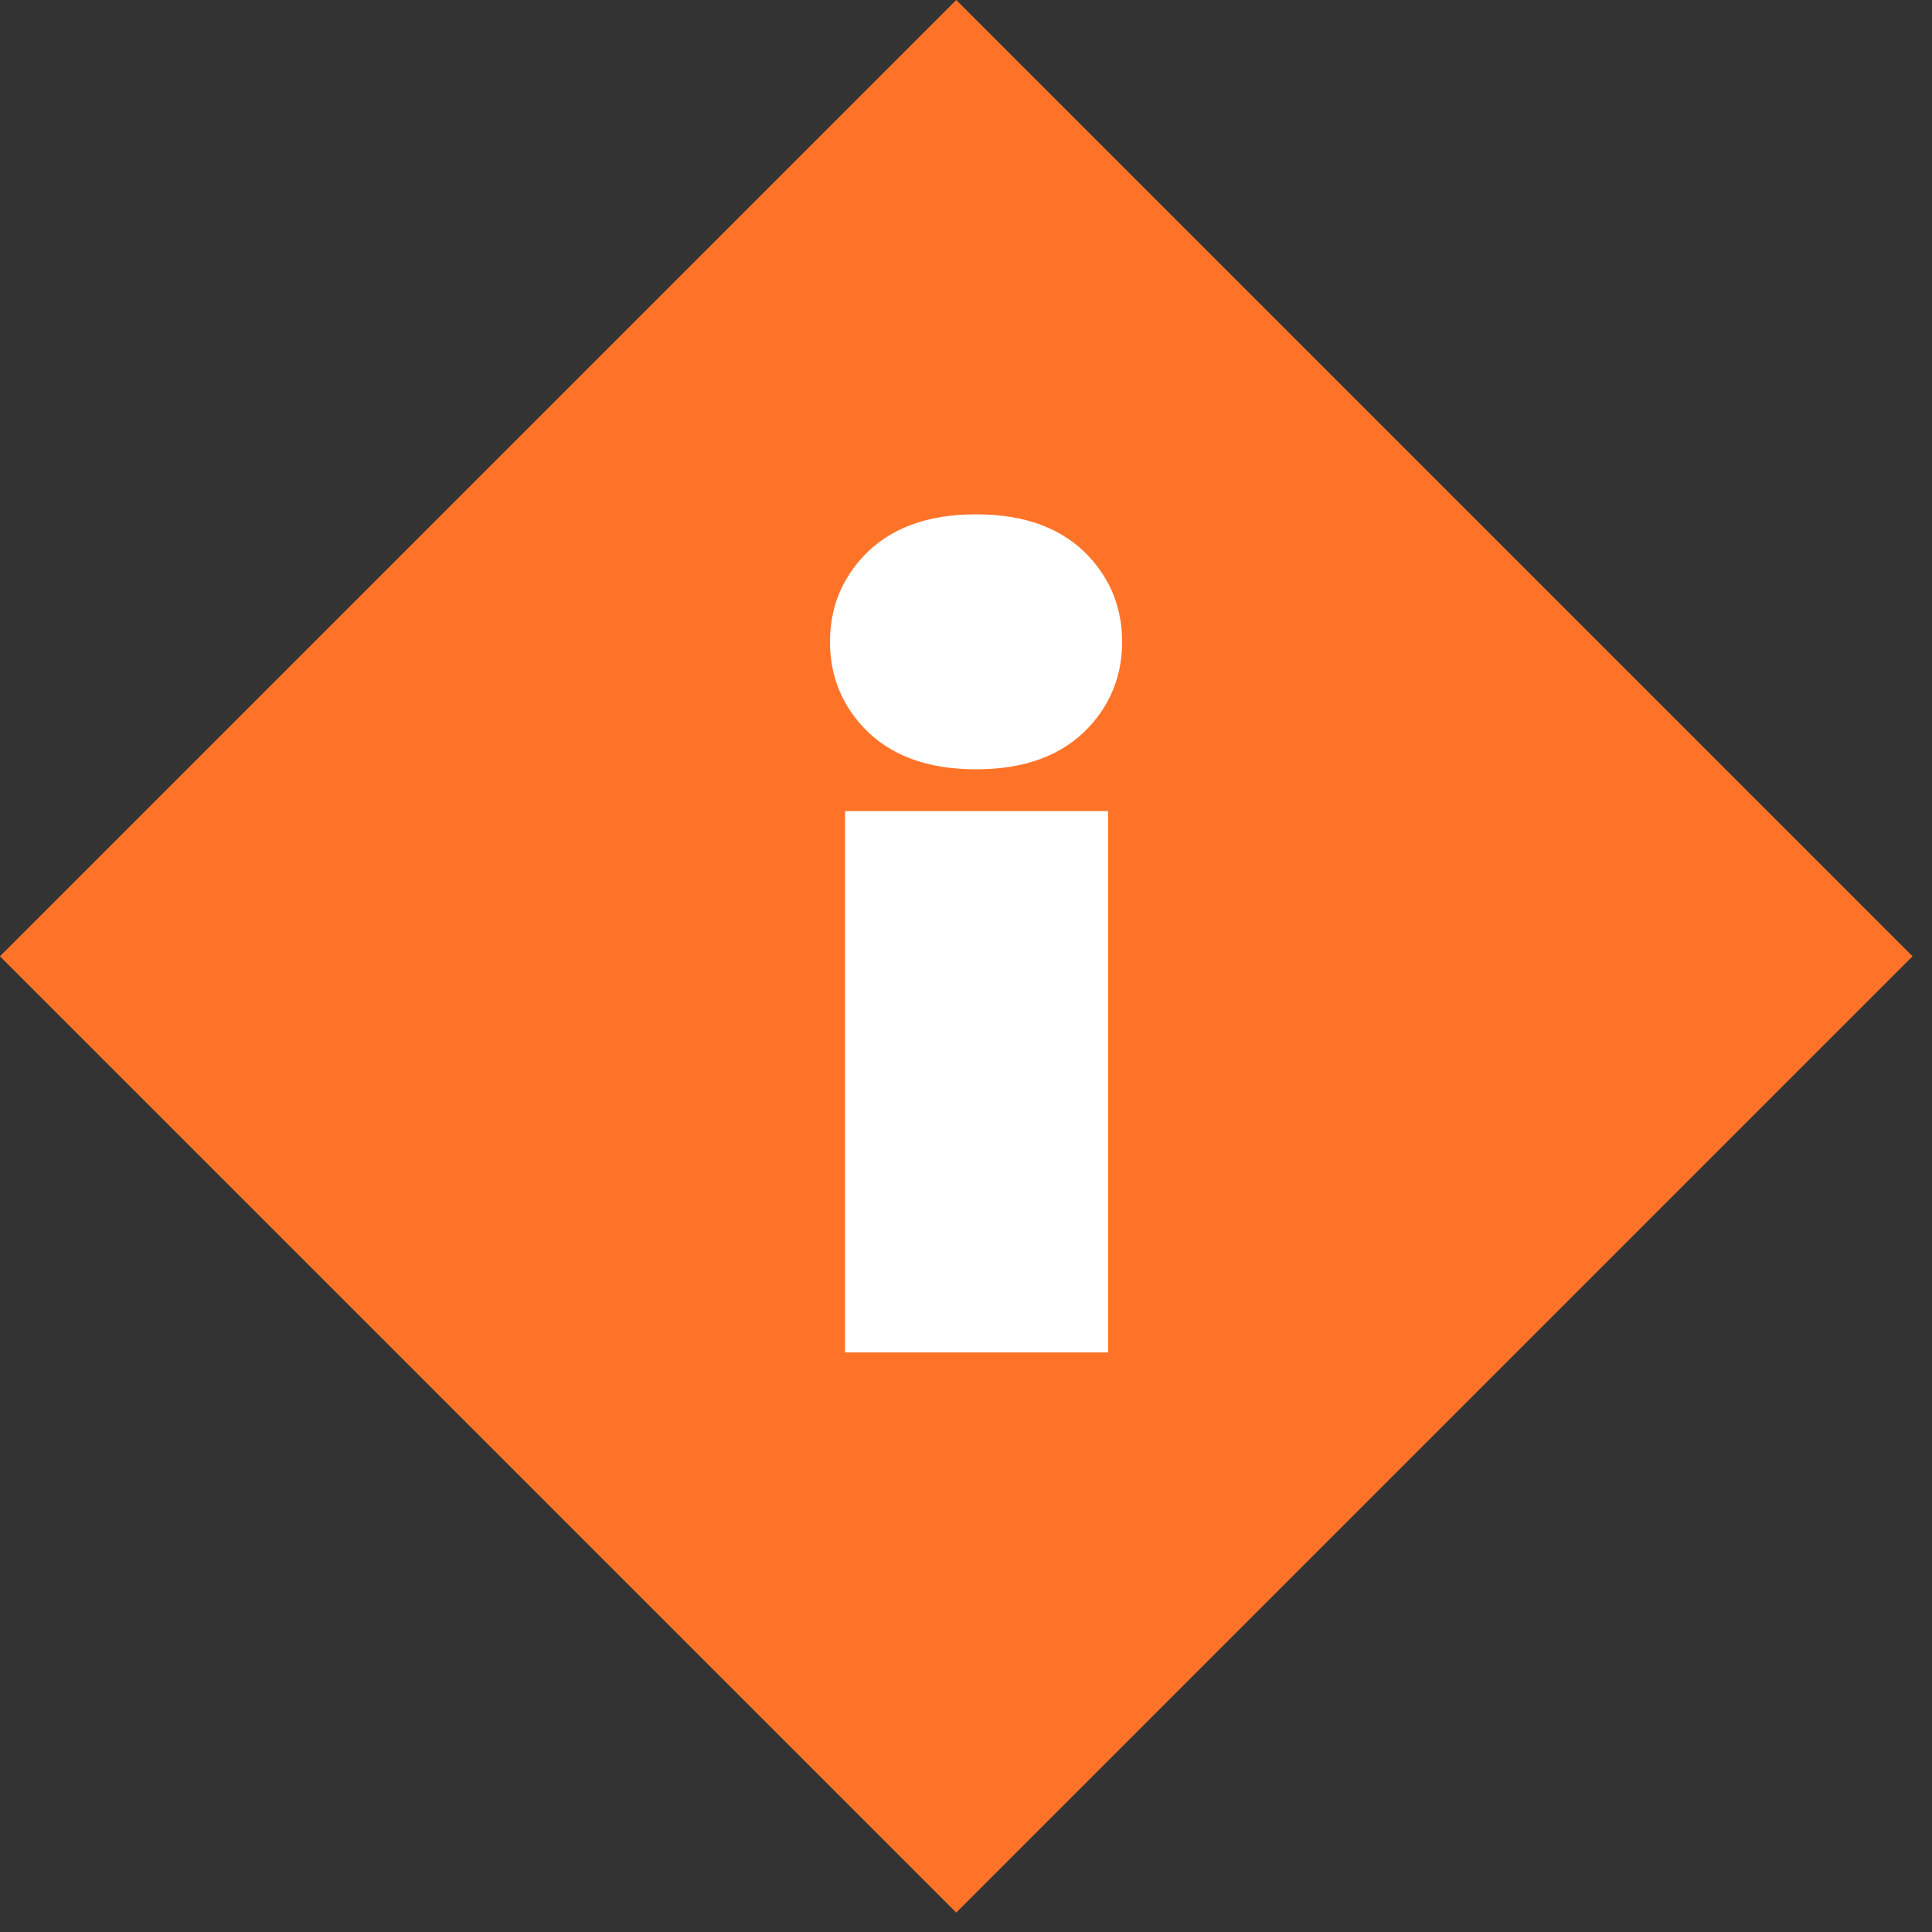 <?xml version="1.0" encoding="UTF-8"?> <svg xmlns="http://www.w3.org/2000/svg" width="20" height="20" viewBox="0 0 20 20" fill="none"><rect x="0" y="0" width="20" height="20" fill="#333333" stroke="none"/> <rect x="9.899" width="14" height="14" transform="rotate(45 9.899 0)" fill="#FF7329"></rect> <path d="M11.472 14H8.748V8.396H11.472V14ZM11.268 5.756C11.5 6.004 11.616 6.3 11.616 6.644C11.616 6.988 11.5 7.284 11.268 7.532C10.996 7.82 10.608 7.964 10.104 7.964C9.6 7.964 9.212 7.82 8.94 7.532C8.708 7.284 8.592 6.988 8.592 6.644C8.592 6.3 8.708 6.004 8.94 5.756C9.212 5.468 9.6 5.324 10.104 5.324C10.608 5.324 10.996 5.468 11.268 5.756Z" fill="white"></path> </svg> 